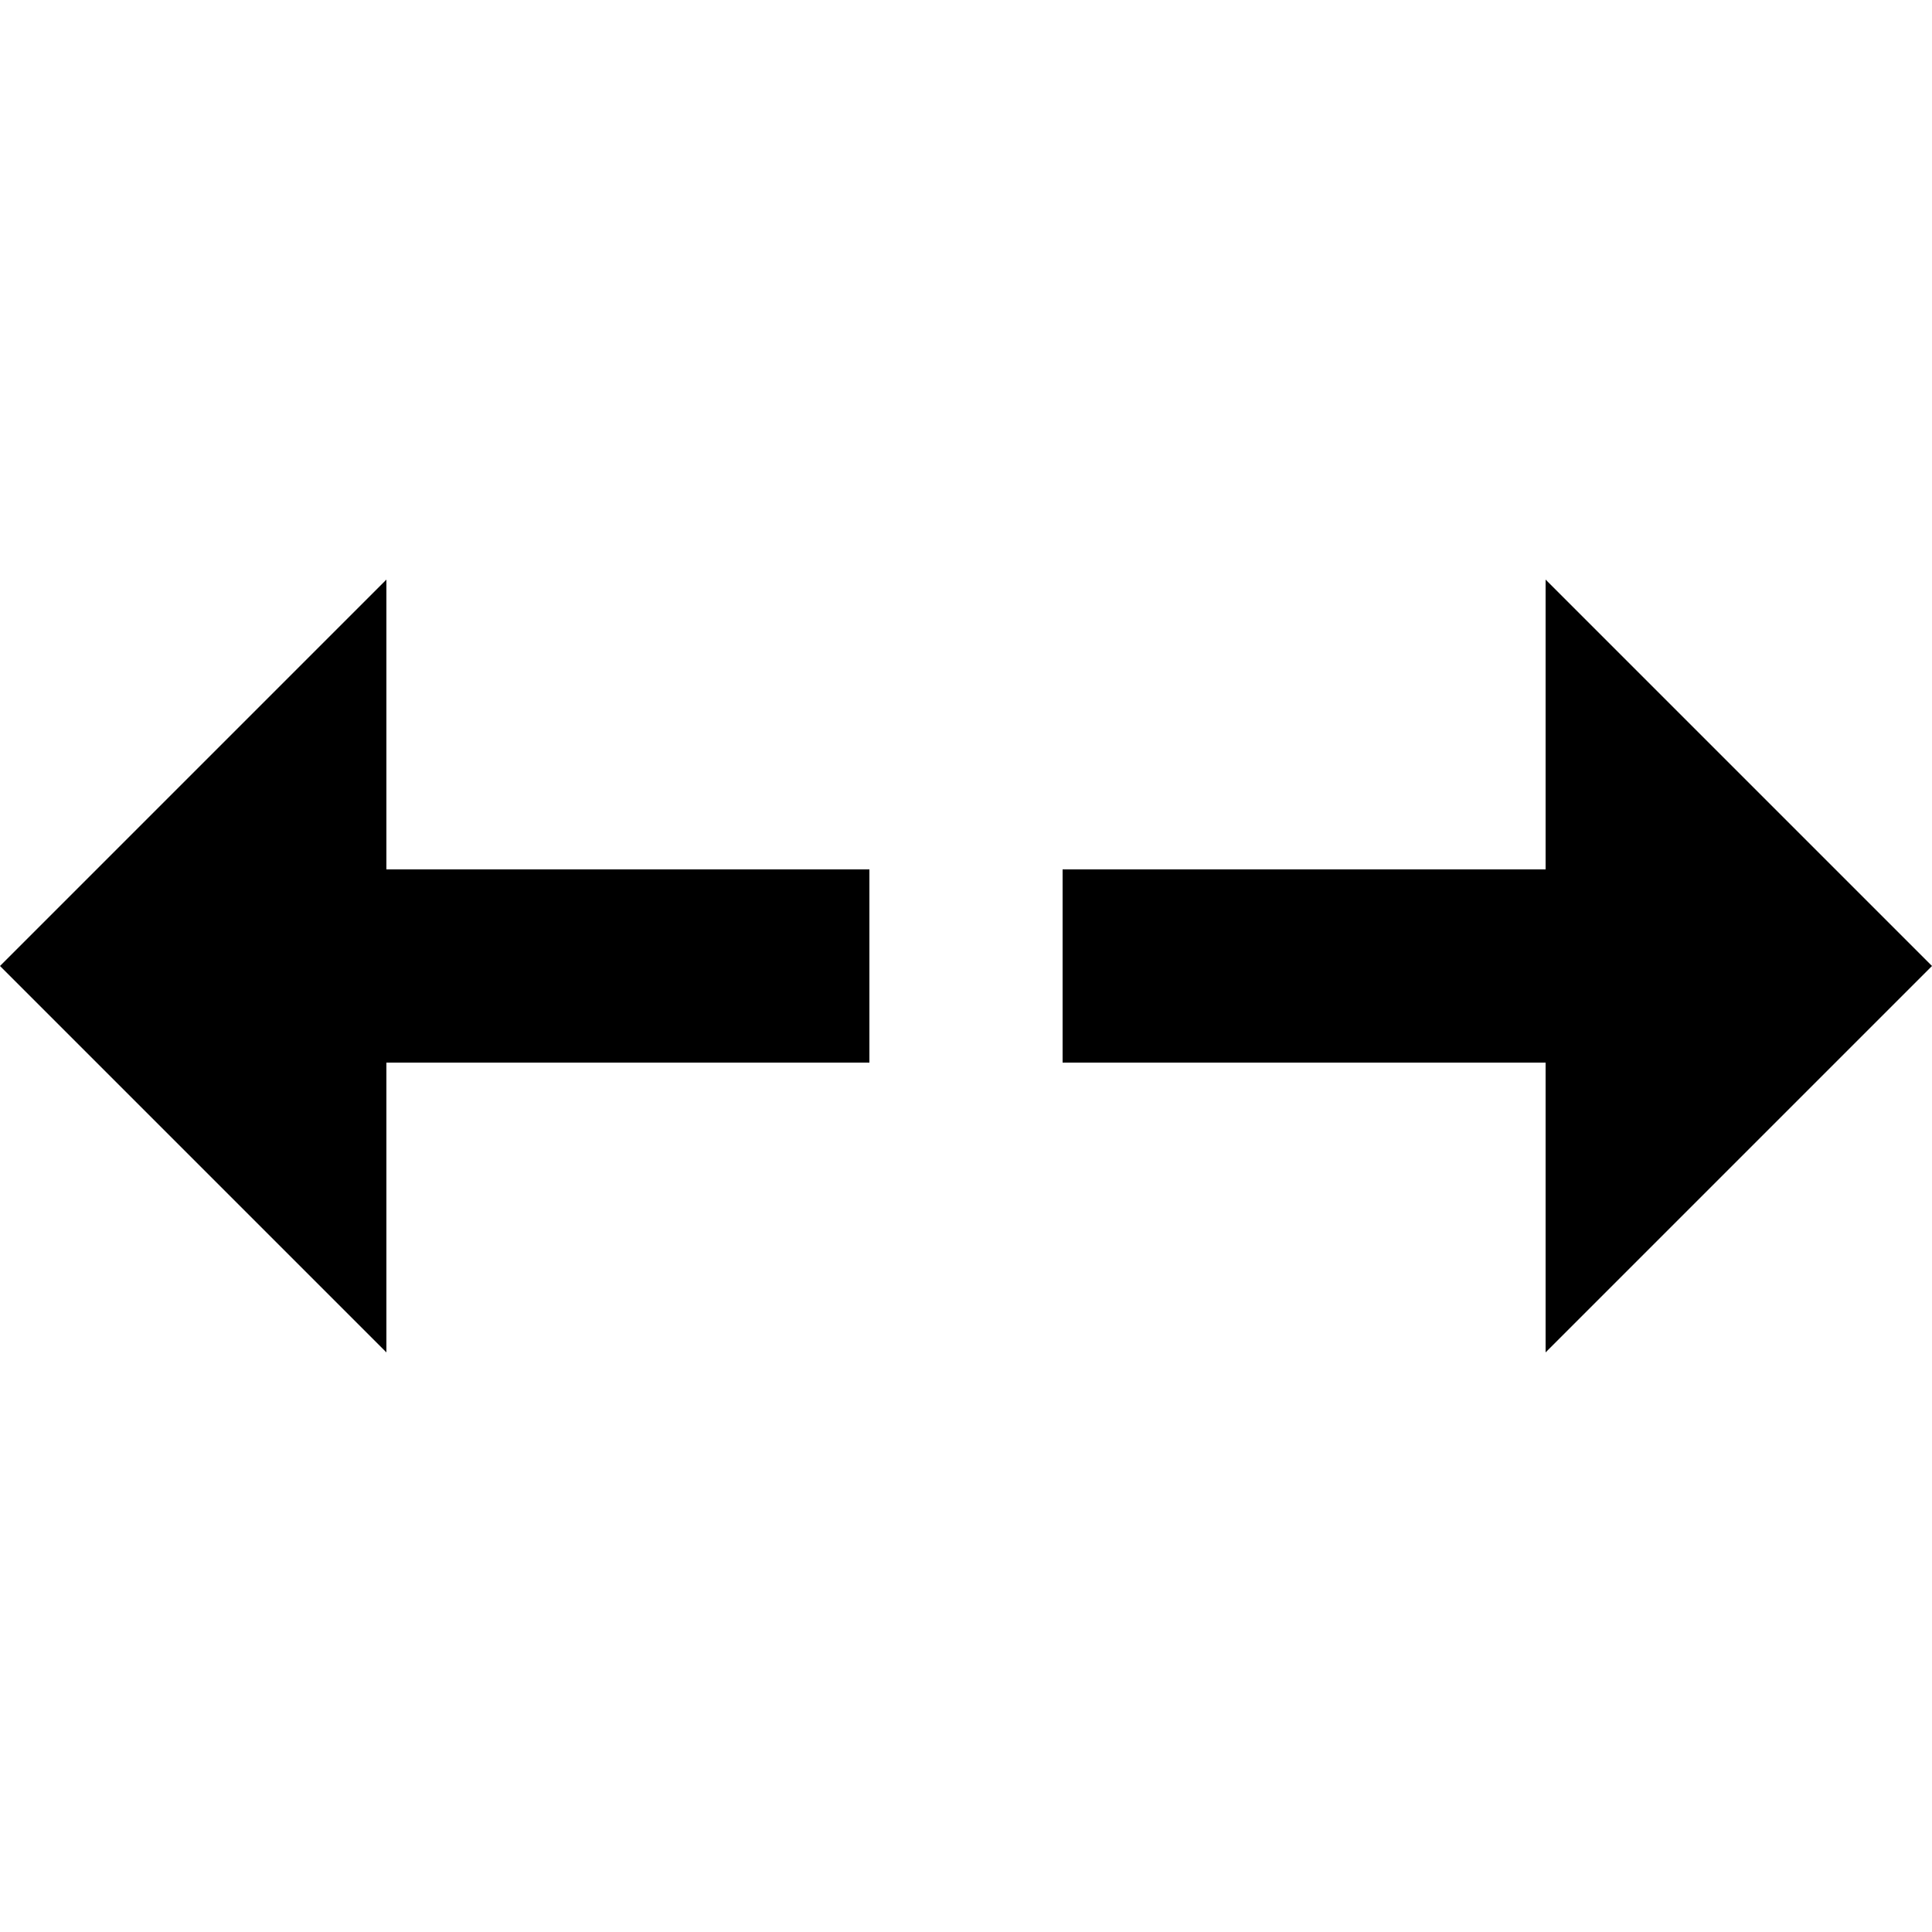 <?xml version="1.0" encoding="UTF-8"?>
<svg width="100px" height="100px" viewBox="0 0 100 100" version="1.1" xmlns="http://www.w3.org/2000/svg" xmlns:xlink="http://www.w3.org/1999/xlink">
    <title>Exchange</title>
    <g id="Page-1" stroke="none" stroke-width="1" fill="none" fill-rule="evenodd">
        <g id="logo-study" transform="translate(-0.5, -220)">
            <g id="Exchange" transform="translate(0.5, 220)">
                <g id="Right-arrow" transform="translate(55, 30)" fill="#000000">
                    <polygon id="Triangle" transform="translate(35, 20) rotate(90) translate(-35, -20) " points="35 10 55 30 15 30"></polygon>
                    <rect id="Rectangle" x="0" y="15" width="40" height="10"></rect>
                </g>
                <g id="Left-arrow" transform="translate(22.5, 50) scale(-1, 1) translate(-22.5, -50) translate(0, 30)" fill="#000000">
                    <polygon id="Triangle" transform="translate(35, 20) rotate(90) translate(-35, -20) " points="35 10 55 30 15 30"></polygon>
                    <rect id="Rectangle" x="0" y="15" width="40" height="10"></rect>
                </g>
                <rect id="Rectangle" x="0" y="0" width="100" height="100"></rect>
            </g>
        </g>
    </g>
</svg>